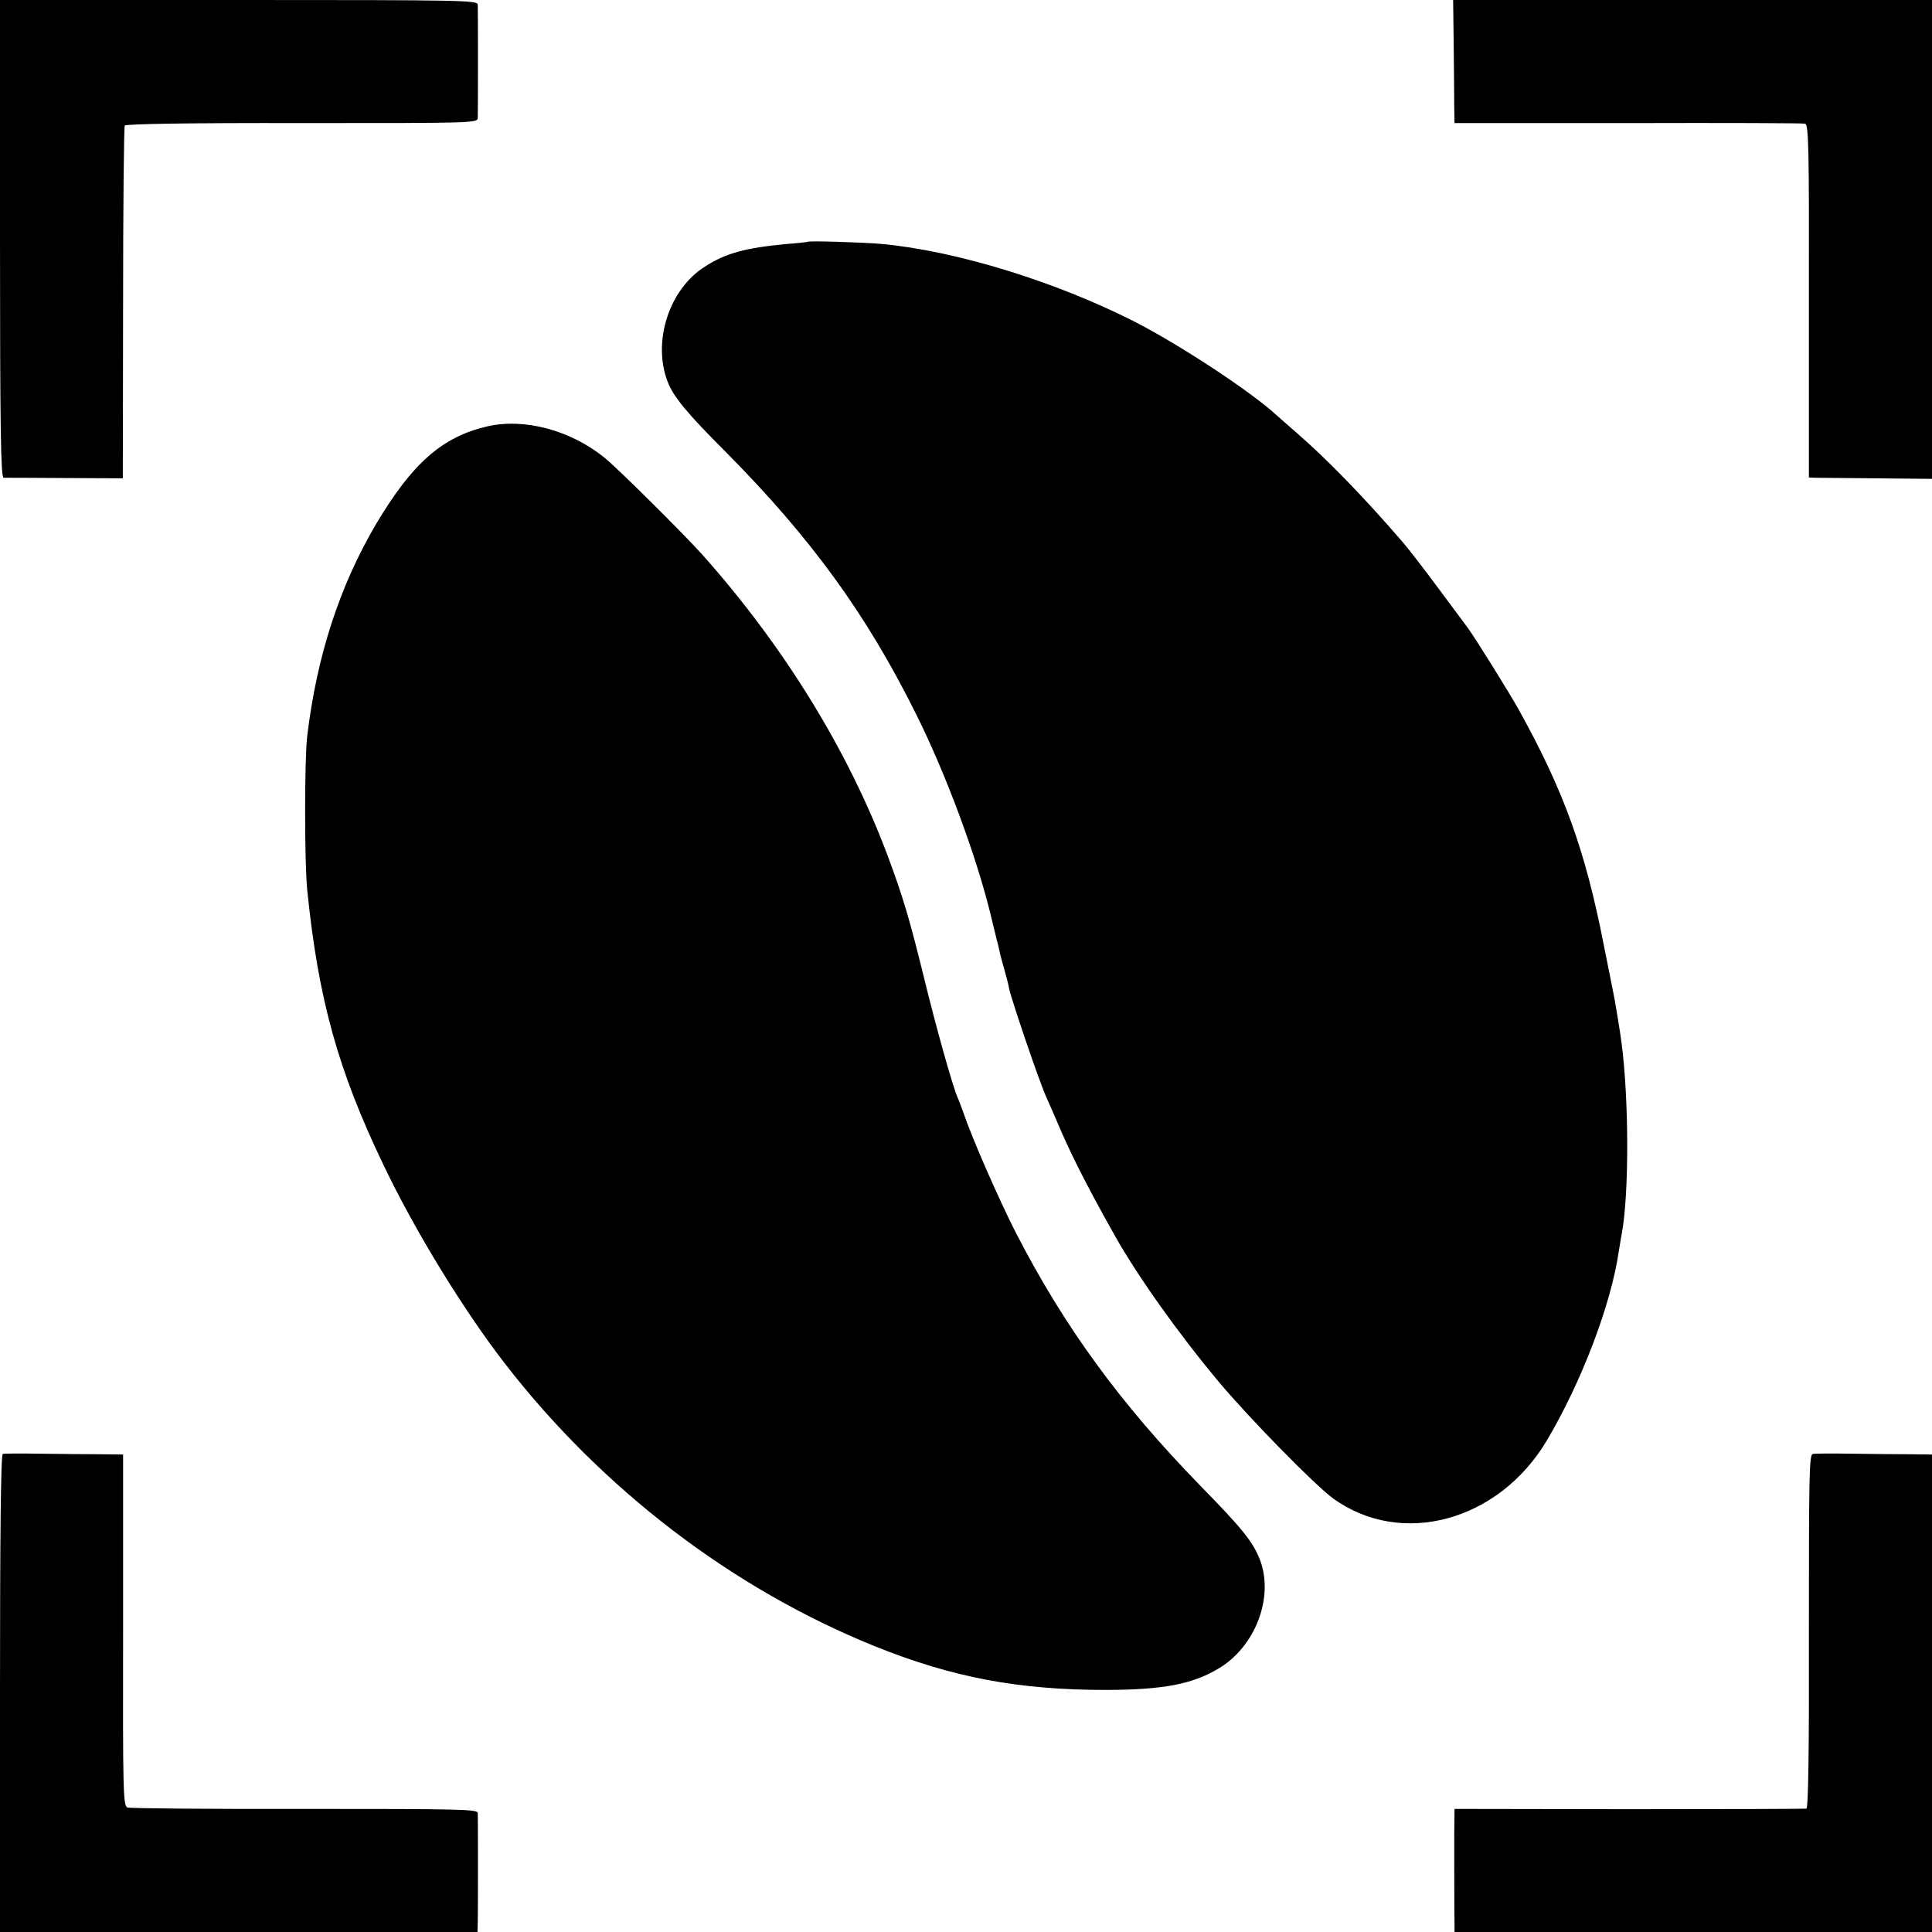 <?xml version="1.0" standalone="no"?>
<!DOCTYPE svg PUBLIC "-//W3C//DTD SVG 20010904//EN"
 "http://www.w3.org/TR/2001/REC-SVG-20010904/DTD/svg10.dtd">
<svg version="1.0" xmlns="http://www.w3.org/2000/svg"
 width="700pt" height="700pt" viewBox="0 0 700 700"
 preserveAspectRatio="xMidYMid meet">
<g transform="translate(0,700) scale(0.1,-0.1)"
fill="#000000" stroke="none">
<path d="M0 6135 c0 -685 3 -865 13 -866 6 0 106 0 222 -1 l210 -1 1 634 c0
349 3 639 6 644 4 6 242 10 642 9 636 0 636 0 637 20 1 34 1 389 0 409 -1 16
-49 17 -866 17 l-865 0 0 -865z"/>
<path d="M5267 6837 c1 -89 2 -189 2 -223 l1 -60 628 0 c345 1 634 0 642 -2
13 -3 15 -82 14 -643 l0 -639 20 -1 c12 0 112 -1 224 -2 l202 -2 0 868 0 867
-867 0 -868 0 2 -163z"/>
<path d="M2927 6124 c-1 -1 -35 -5 -76 -8 -150 -14 -221 -33 -297 -82 -130
-82 -191 -272 -135 -417 21 -55 70 -114 213 -257 307 -310 507 -585 687 -947
108 -216 220 -518 271 -730 12 -49 23 -96 26 -105 2 -10 6 -26 8 -36 2 -9 10
-37 17 -62 7 -25 14 -52 15 -61 8 -39 110 -340 135 -394 5 -11 31 -70 57 -131
44 -100 105 -218 193 -374 81 -144 231 -355 376 -528 110 -131 348 -374 413
-421 247 -179 600 -83 774 209 126 212 233 493 261 685 4 22 8 51 11 65 27
146 26 488 -1 693 -4 34 -26 166 -31 187 -2 8 -16 83 -33 165 -67 344 -145
560 -309 855 -31 56 -161 265 -184 295 -4 6 -51 69 -104 140 -53 72 -112 148
-131 170 -146 169 -275 301 -383 395 -35 30 -68 60 -74 65 -93 86 -352 256
-516 340 -286 145 -645 256 -915 281 -65 6 -263 12 -268 8z"/>
<path d="M1765 5455 c-163 -38 -271 -133 -402 -353 -132 -224 -215 -477 -250
-770 -10 -86 -10 -453 0 -555 40 -396 111 -653 276 -997 114 -239 290 -526
440 -720 352 -455 823 -815 1339 -1024 283 -114 521 -159 842 -159 203 1 308
20 404 77 133 78 202 256 152 392 -25 66 -63 114 -219 273 -289 297 -491 574
-666 914 -60 117 -158 340 -191 437 -7 19 -16 44 -21 55 -18 41 -78 256 -118
420 -55 224 -79 305 -135 455 -143 381 -376 759 -671 1090 -69 77 -308 314
-355 352 -124 100 -291 144 -425 113z"/>
<path d="M10 1732 c-7 -3 -10 -302 -10 -868 l0 -864 865 0 865 0 1 38 c1 41 1
367 0 393 -1 14 -64 15 -627 15 -344 -1 -633 2 -642 5 -16 6 -17 54 -16 643
l0 636 -85 1 c-47 0 -143 1 -214 2 -70 1 -132 1 -137 -1z"/>
<path d="M6568 1732 c-13 -2 -14 -81 -14 -642 1 -419 -2 -641 -9 -643 -5 -1
-295 -2 -642 -2 l-633 1 -1 -96 c0 -98 0 -260 1 -317 l0 -33 865 0 865 0 0
865 0 865 -82 1 c-46 0 -140 1 -209 2 -69 1 -132 1 -141 -1z"/>
</g>
</svg>
